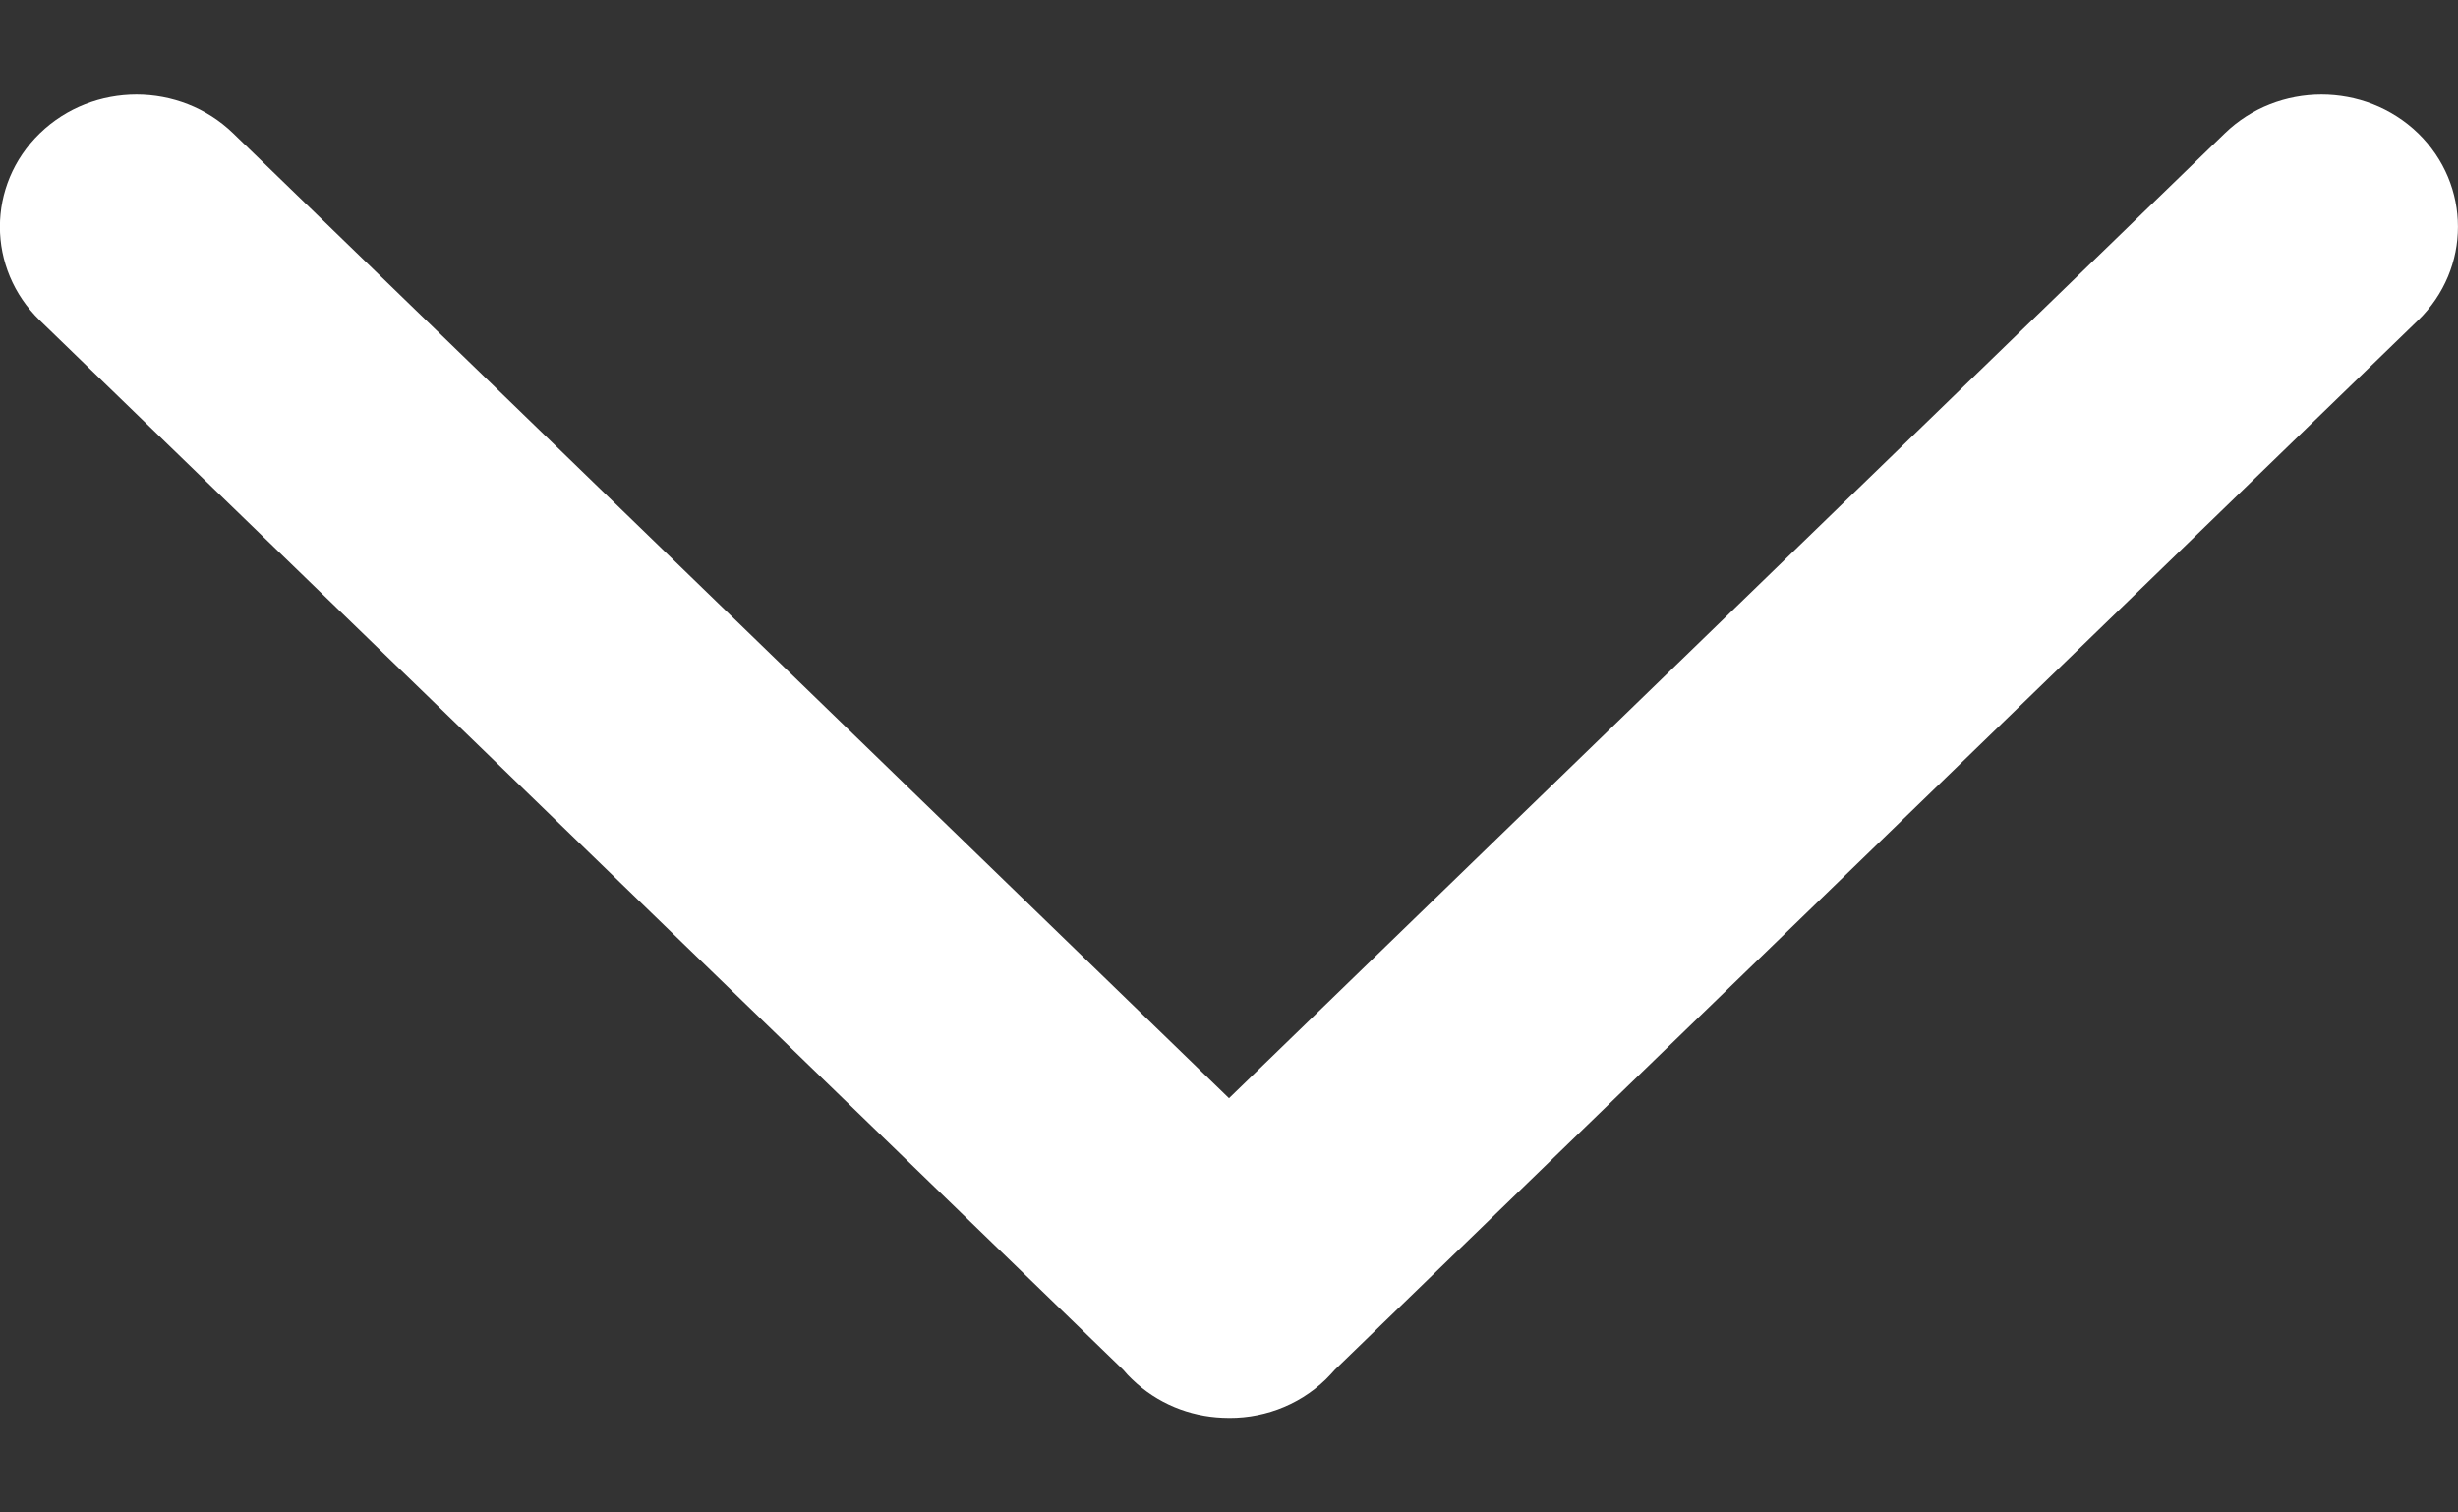 <svg width="13" height="8" viewBox="0 0 13 8" fill="none" xmlns="http://www.w3.org/2000/svg">
<rect x="0" y="0" width="13" height="8" fill="#333333" stroke="none"/>
<path fill-rule="evenodd" clip-rule="evenodd" d="M12.789 0.705C12.507 0.432 12.049 0.432 11.767 0.705L6.5 5.809L1.233 0.705C0.951 0.432 0.493 0.432 0.211 0.705C-0.071 0.978 -0.071 1.421 0.211 1.695L5.942 7.247C5.956 7.264 5.971 7.28 5.987 7.295C6.12 7.424 6.292 7.492 6.466 7.499C6.663 7.509 6.863 7.441 7.013 7.295C7.029 7.279 7.045 7.262 7.06 7.245L12.789 1.694C13.07 1.421 13.07 0.978 12.789 0.705Z" fill="white"/>
</svg>
